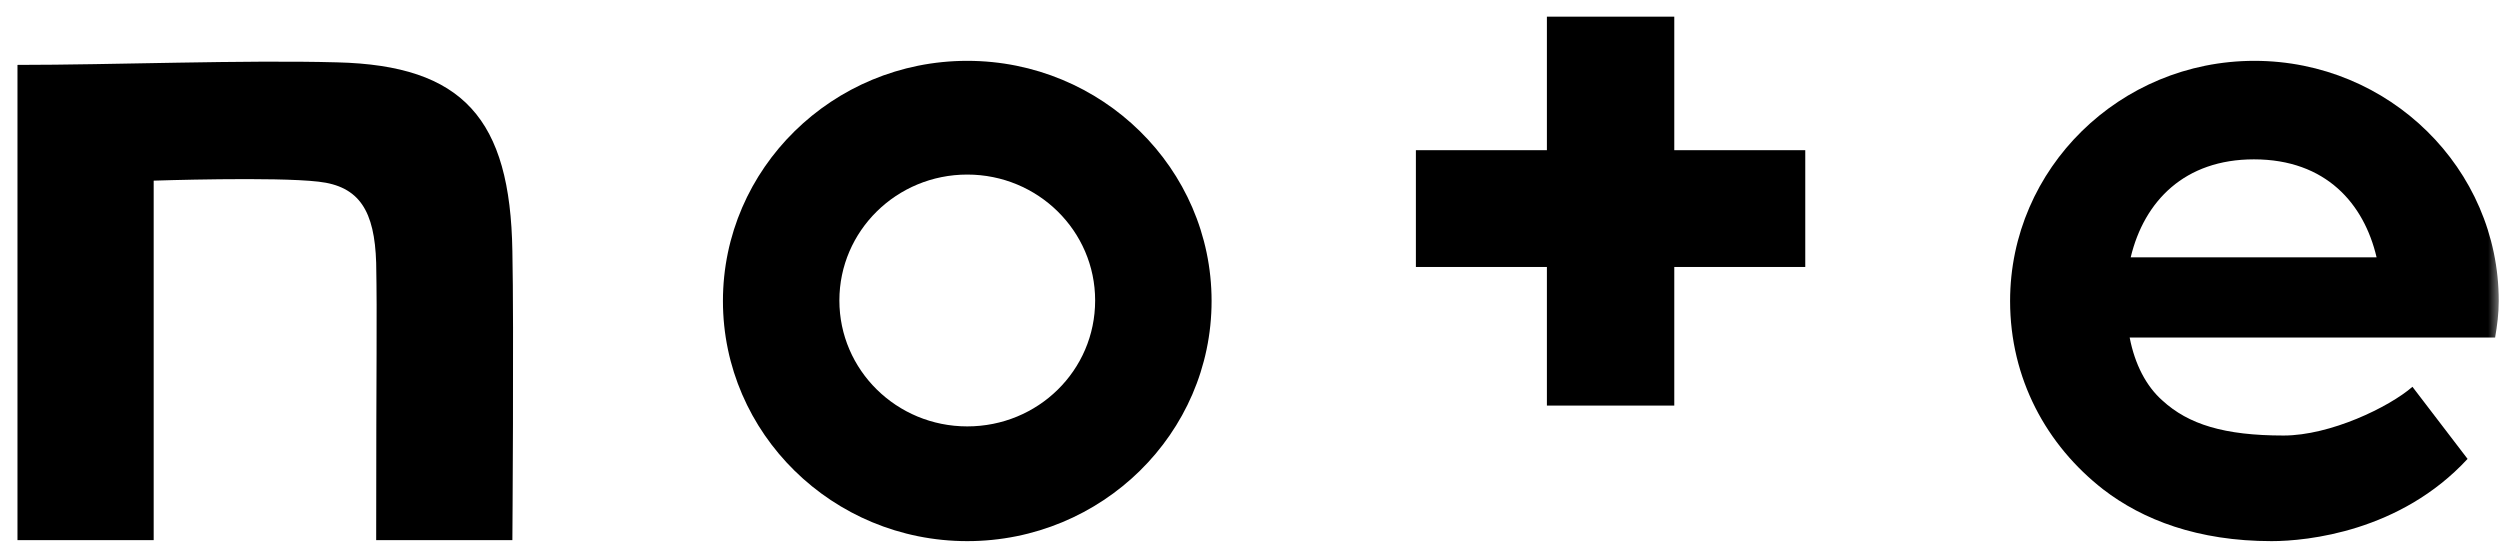 <svg width="104" height="23" viewBox="0 0 104 23" fill="none" xmlns="http://www.w3.org/2000/svg">
<mask id="mask0_3731_18710" style="mask-type:luminance" maskUnits="userSpaceOnUse" x="0" y="0" width="104" height="23">
<path d="M104 0H0V23H104V0Z" fill="white"/>
</mask>
<g mask="url(#mask0_3731_18710)">
<path d="M14.027 2.594C10.135 2.488 4.685 2.7 0.727 2.7V22.469H6.393V7.515C6.393 7.515 11.432 7.346 13.249 7.557C14.957 7.747 15.584 8.782 15.649 10.937C15.693 13.387 15.649 14.675 15.649 22.469H21.315C21.315 22.469 21.38 13.556 21.315 10.451C21.229 4.938 19.261 2.721 14.027 2.594Z" fill="black"/>
<path d="M40.238 2.531C34.637 2.531 30.074 7.009 30.074 12.521C30.074 18.034 34.637 22.511 40.238 22.511C45.839 22.511 50.402 18.034 50.402 12.521C50.402 7.009 45.839 2.531 40.238 2.531ZM40.238 17.738C37.297 17.738 34.918 15.394 34.918 12.5C34.918 9.607 37.297 7.262 40.238 7.262C43.179 7.262 45.558 9.607 45.558 12.5C45.558 15.415 43.179 17.738 40.238 17.738Z" fill="black"/>
<path d="M103.948 12.521C103.948 7.009 99.385 2.531 93.784 2.531C88.183 2.531 83.62 7.009 83.62 12.521C83.62 15.753 85.134 18.52 87.491 20.357C89.135 21.624 91.427 22.511 94.498 22.511C95.99 22.511 99.861 22.11 102.651 19.09L100.358 16.091C99.385 16.936 96.942 18.118 94.995 18.118C92.53 18.118 91.038 17.654 89.956 16.661C89.286 16.07 88.81 15.161 88.594 14.042H103.797C103.883 13.535 103.948 13.049 103.948 12.521ZM88.637 10.705C89.199 8.361 90.886 6.629 93.763 6.629C96.769 6.629 98.347 8.487 98.866 10.705H88.637Z" fill="black"/>
<path d="M69.65 0.693H64.351V6.248H58.901V11.106H64.351V16.872H69.65V11.106H75.099V6.248H69.65V0.693Z" fill="black"/>
</g>
</svg>
